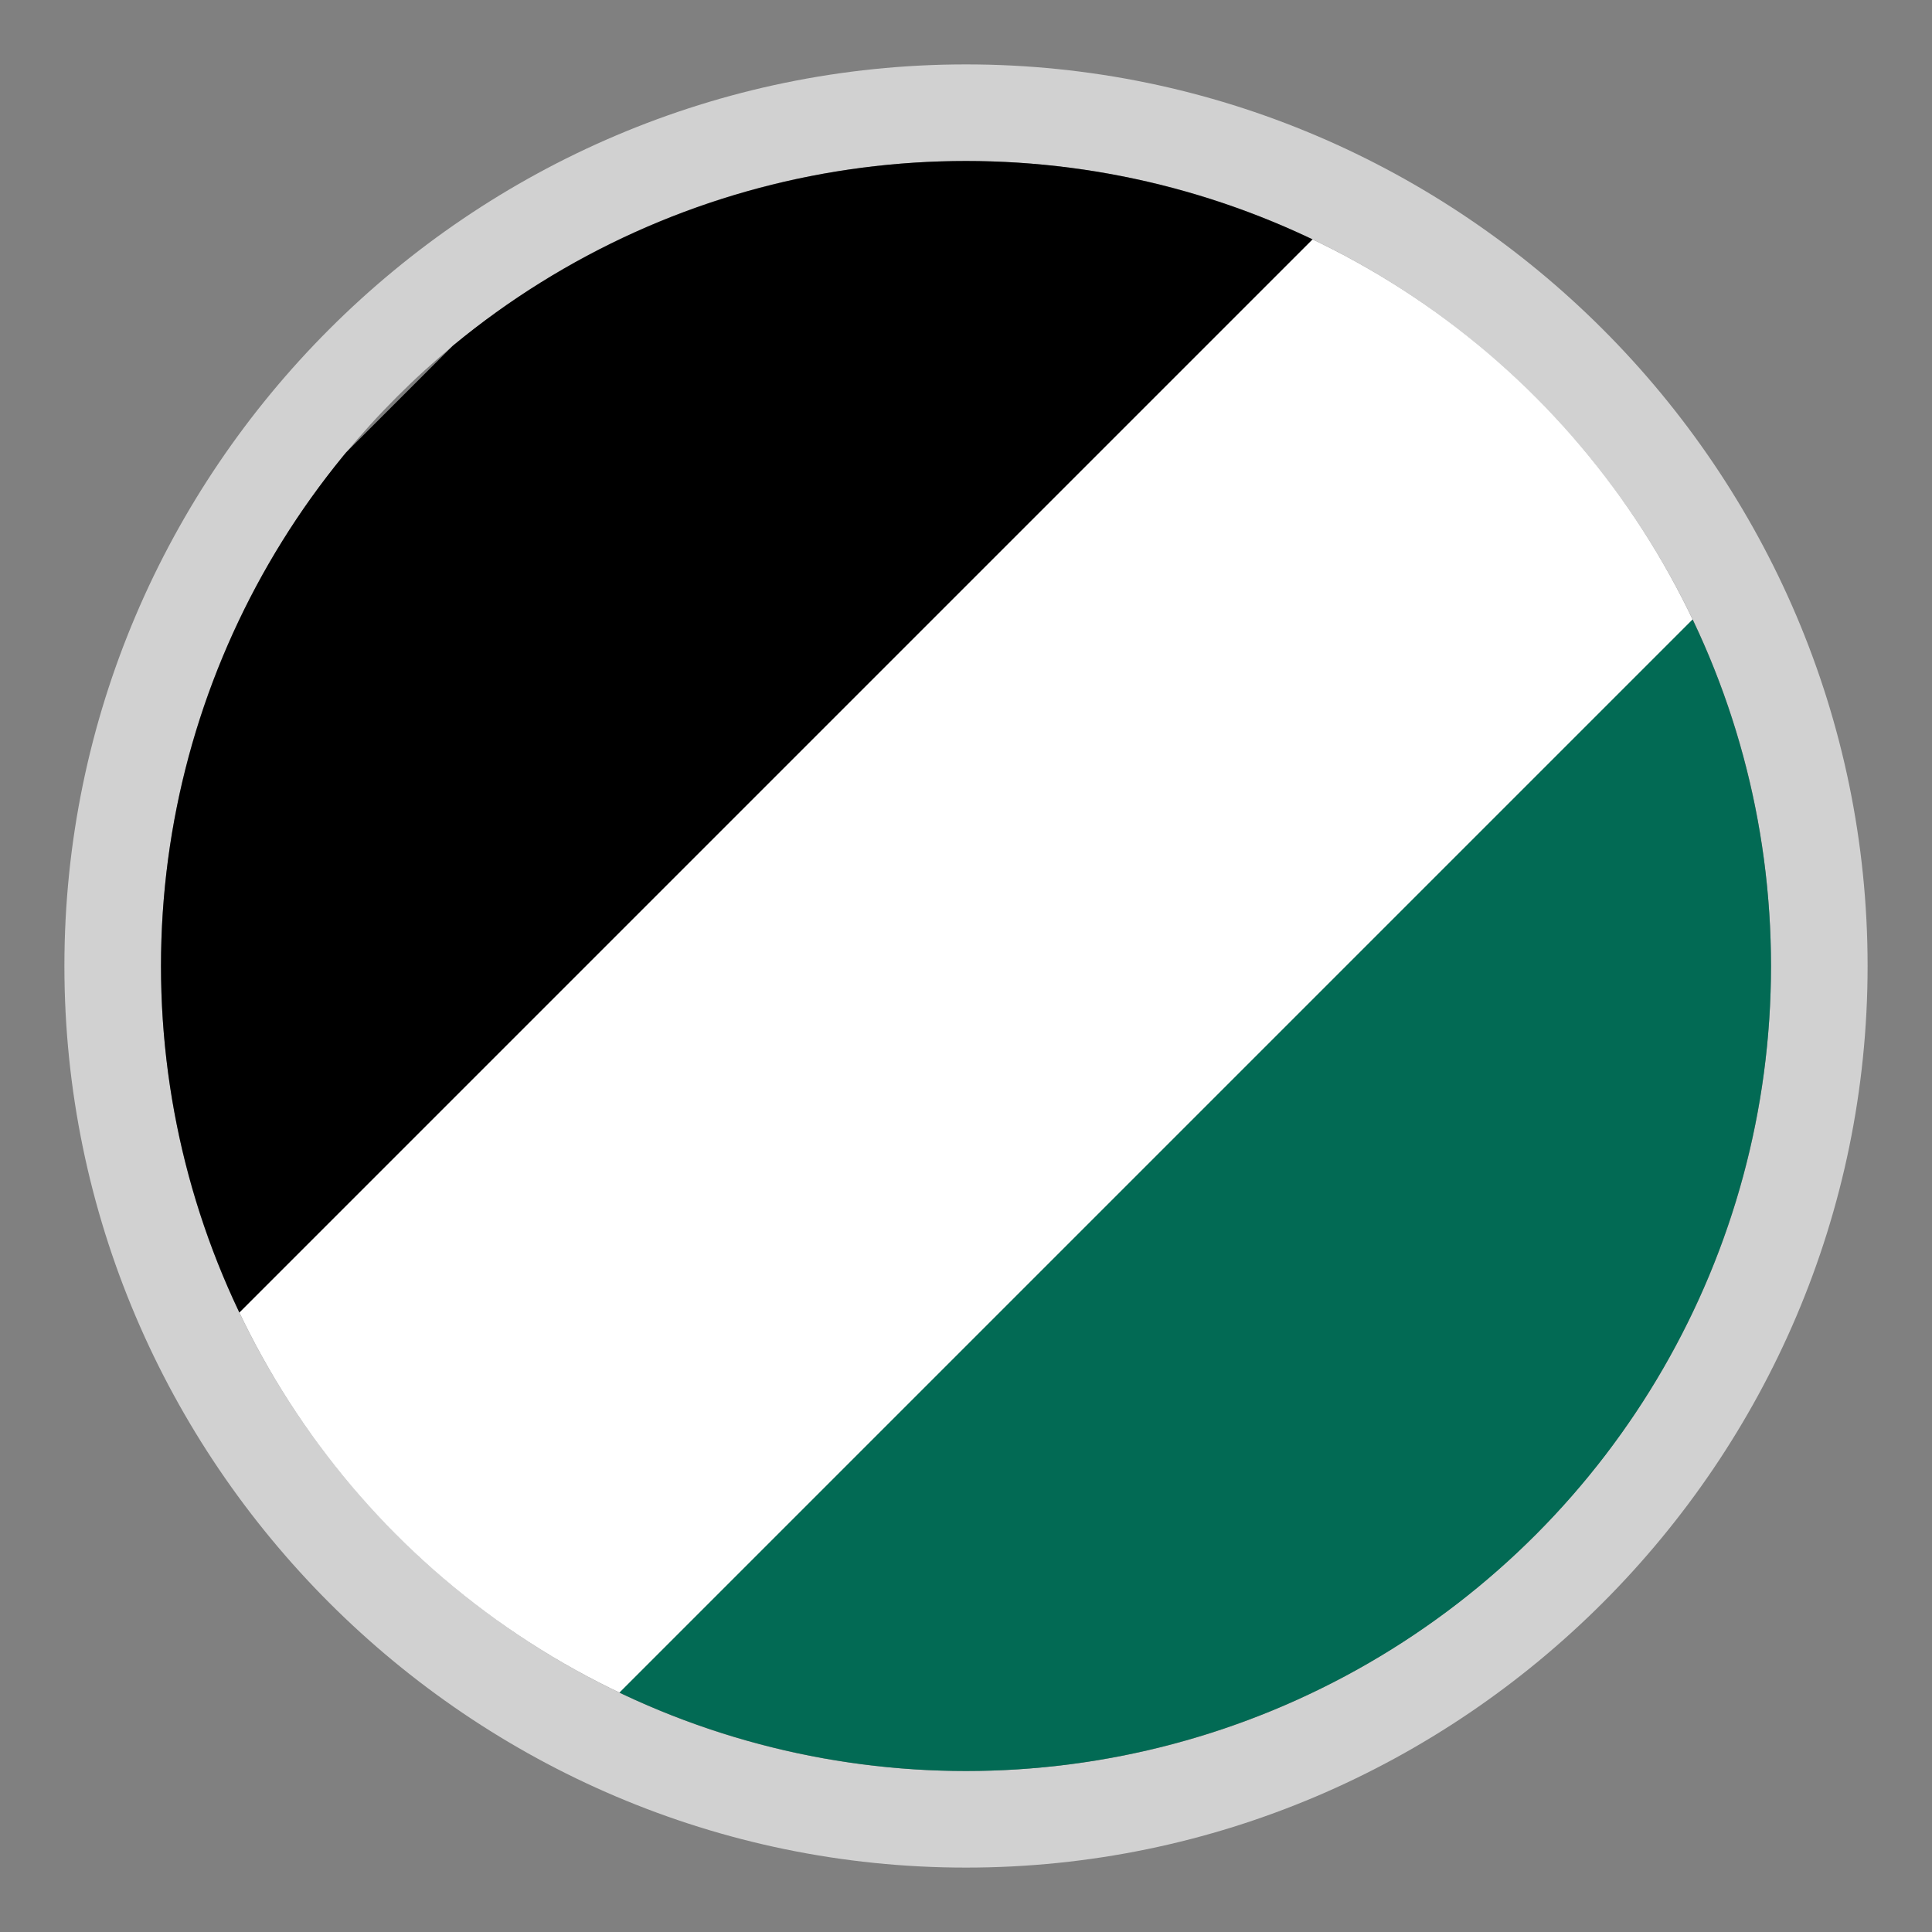 <?xml version="1.0" encoding="utf-8"?>
<!-- Generator: Adobe Illustrator 28.1.0, SVG Export Plug-In . SVG Version: 6.00 Build 0)  -->
<svg version="1.1" id="Livello_1" xmlns="http://www.w3.org/2000/svg" xmlns:xlink="http://www.w3.org/1999/xlink" x="0px" y="0px"
	 viewBox="0 0 30 30" style="enable-background:new 0 0 30 30;" xml:space="preserve">
<rect x="0" y="0" width="30" height="30" fill="#808080" stroke="none"/>
<style type="text/css">
	.st0{fill:#D1D1D1;}
	.st1{clip-path:url(#SVGID_00000131345832203978649200000015083217557381461925_);}
	.st2{fill:#026A54;}
	.st3{fill:#FFFFFF;}
</style>
<path class="st0" d="M15,2.5c6.9,0,12.5,5.6,12.5,12.5S21.9,27.5,15,27.5S2.5,21.9,2.5,15S8.1,2.5,15,2.5 M15,1C7.3,1,1,7.3,1,15
	s6.3,14,14,14s14-6.3,14-14S22.7,1,15,1z"/>
<g>
	<g>
		<defs>
			<circle id="SVGID_1_" cx="15" cy="15" r="12.5"/>
		</defs>
		<clipPath id="SVGID_00000074438222940376135970000006674184344990001319_">
			<use xlink:href="#SVGID_1_"  style="overflow:visible;"/>
		</clipPath>
		<g style="clip-path:url(#SVGID_00000074438222940376135970000006674184344990001319_);">
			<path d="M23.8,0.3L0.3,23.8L-5.6,18L18-5.6L23.8,0.3z"/>
			<path class="st2" d="M35.6,12.1L12.1,35.6l-5.9-5.9L29.7,6.2L35.6,12.1z"/>
			<path class="st3" d="M29.7,6.2L6.2,29.7l-5.9-5.9L23.8,0.3L29.7,6.2z"/>
		</g>
	</g>
</g>
</svg>
